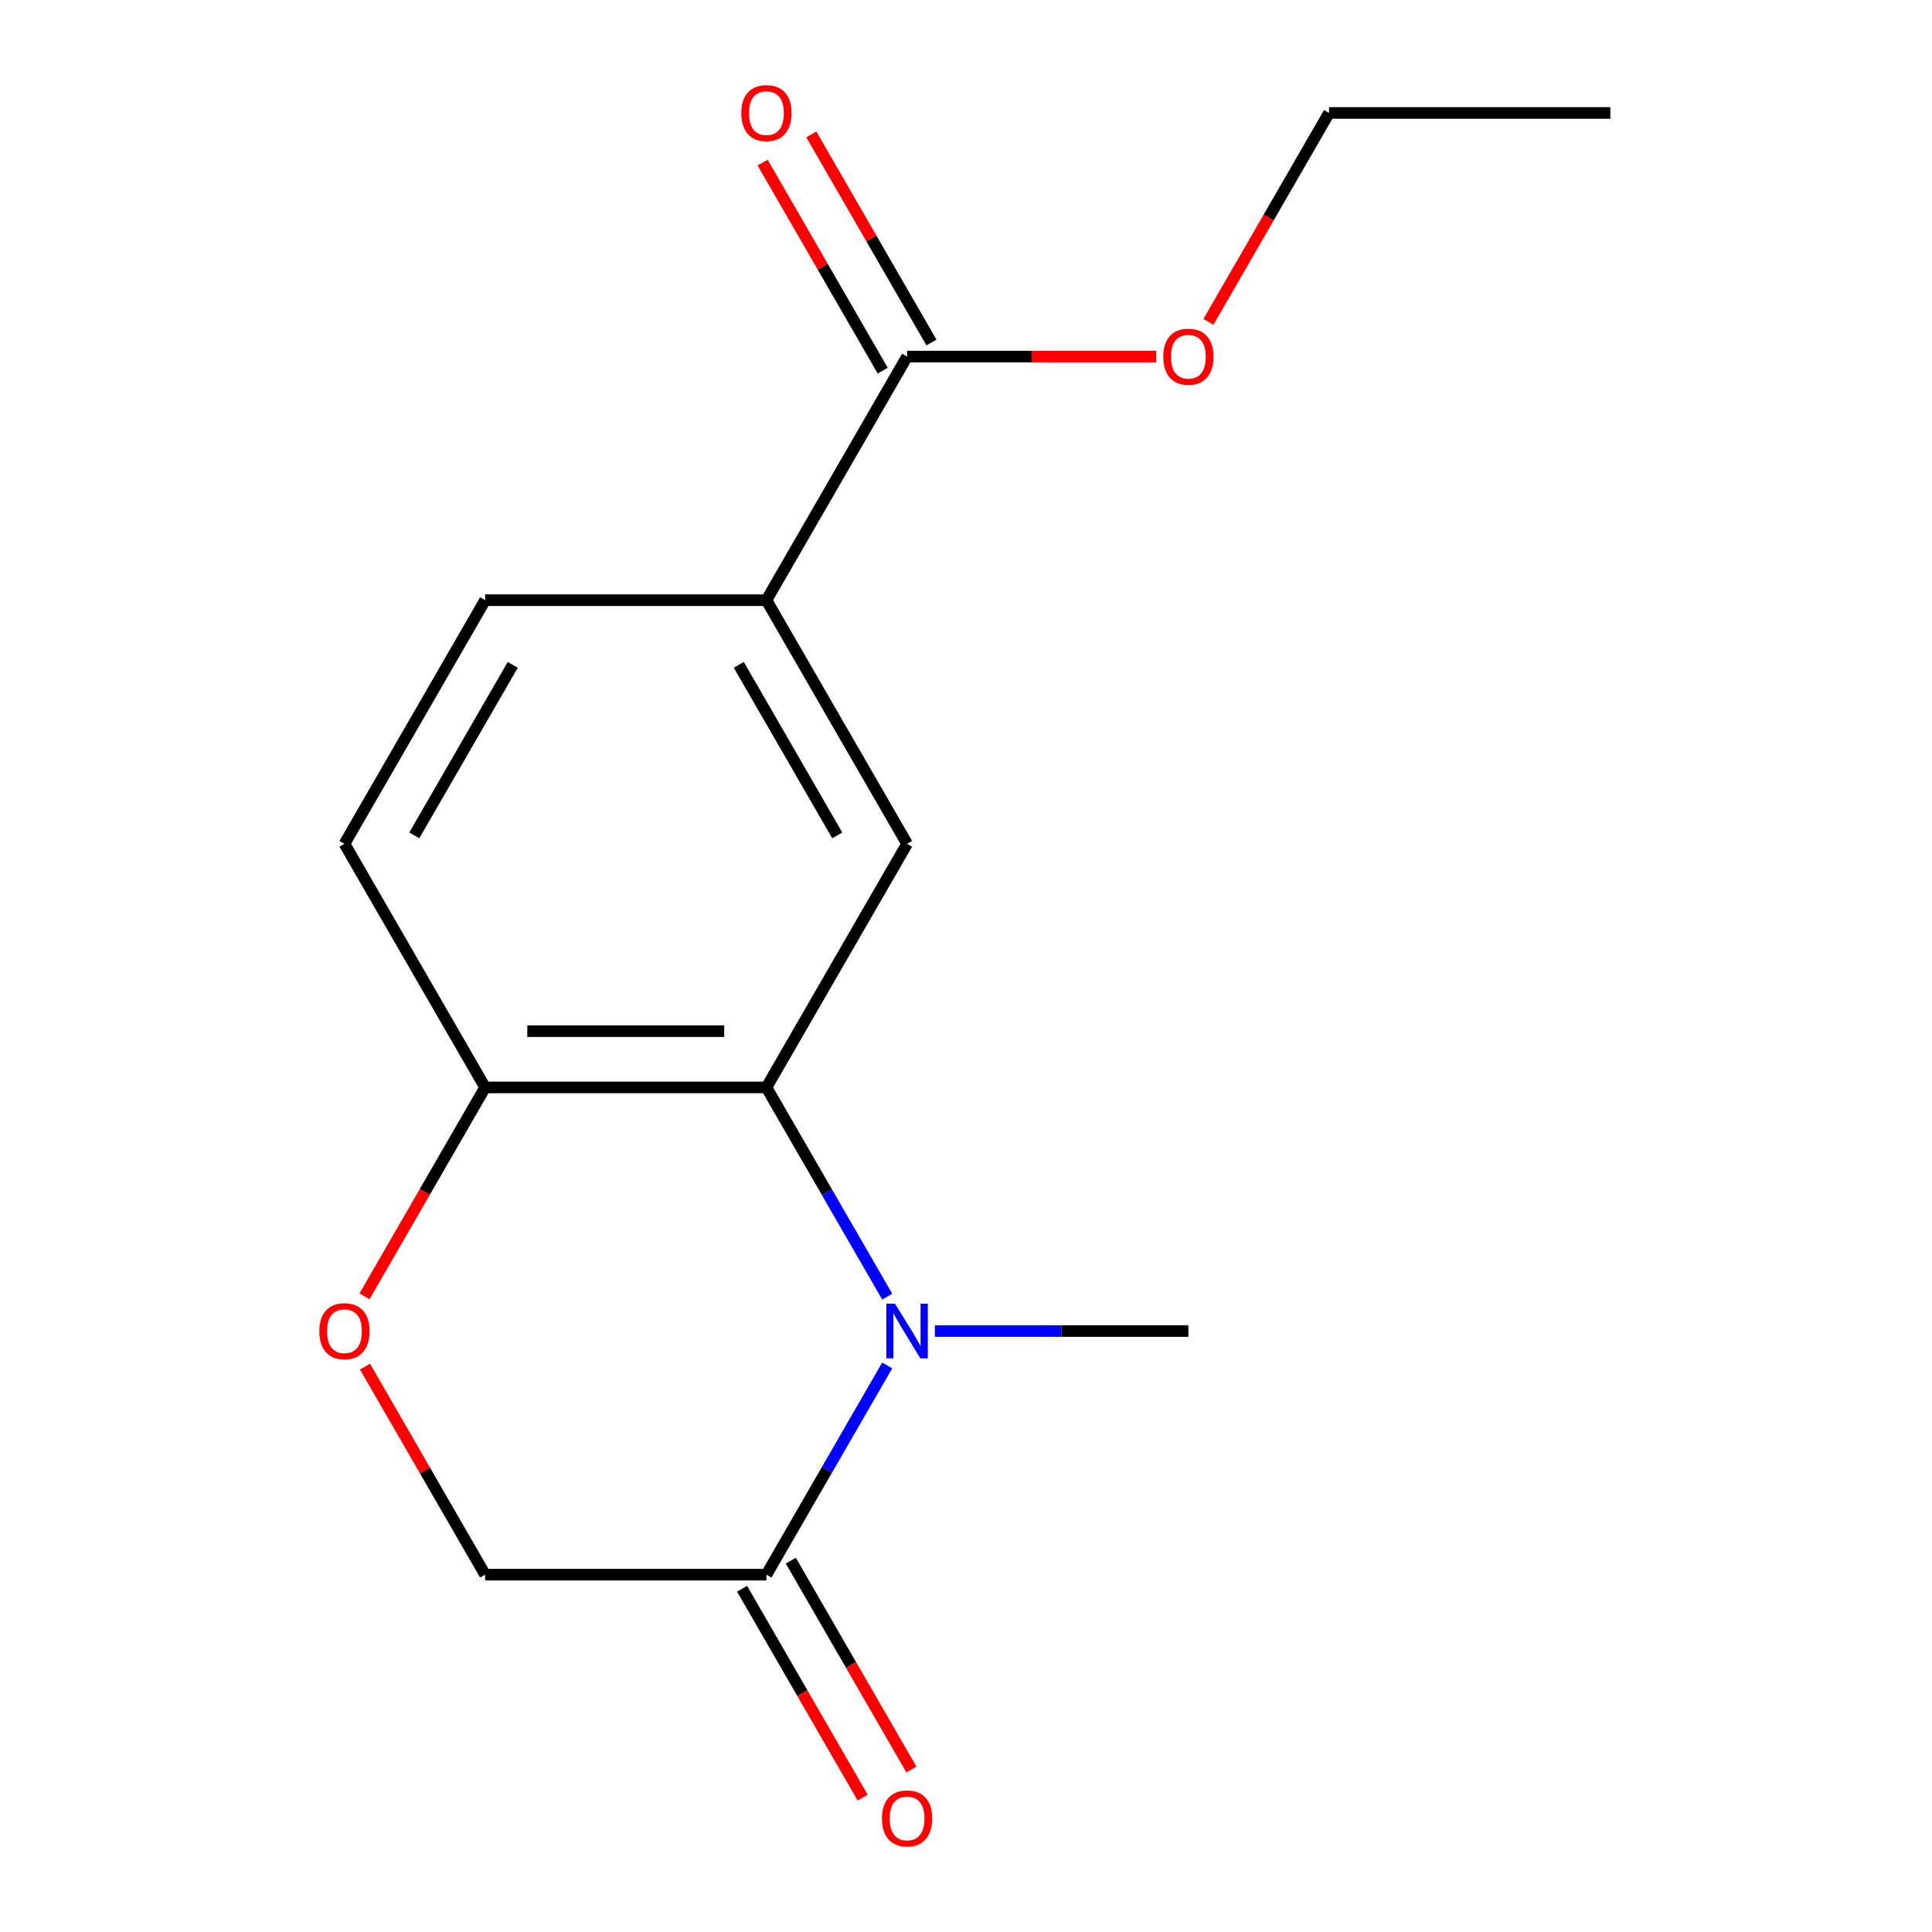 <?xml version='1.0' encoding='iso-8859-1'?>
<svg version='1.1' baseProfile='full'
              xmlns='http://www.w3.org/2000/svg'
                      xmlns:rdkit='http://www.rdkit.org/xml'
                      xmlns:xlink='http://www.w3.org/1999/xlink'
                  xml:space='preserve'
width='1000px' height='1000px' viewBox='0 0 1000 1000'>
<!-- END OF HEADER -->
<rect style='opacity:1.0;fill:#FFFFFF;stroke:none' width='1000' height='1000' x='0' y='0'> </rect>
<path class='bond-0' d='M 459.226,671.145 L 427.964,616.997' style='fill:none;fill-rule:evenodd;stroke:#0000FF;stroke-width:6px;stroke-linecap:butt;stroke-linejoin:miter;stroke-opacity:1' />
<path class='bond-0' d='M 427.964,616.997 L 396.701,562.848' style='fill:none;fill-rule:evenodd;stroke:#000000;stroke-width:6px;stroke-linecap:butt;stroke-linejoin:miter;stroke-opacity:1' />
<path class='bond-1' d='M 459.226,706.745 L 427.964,760.893' style='fill:none;fill-rule:evenodd;stroke:#0000FF;stroke-width:6px;stroke-linecap:butt;stroke-linejoin:miter;stroke-opacity:1' />
<path class='bond-1' d='M 427.964,760.893 L 396.701,815.042' style='fill:none;fill-rule:evenodd;stroke:#000000;stroke-width:6px;stroke-linecap:butt;stroke-linejoin:miter;stroke-opacity:1' />
<path class='bond-12' d='M 483.883,688.945 L 549.495,688.945' style='fill:none;fill-rule:evenodd;stroke:#0000FF;stroke-width:6px;stroke-linecap:butt;stroke-linejoin:miter;stroke-opacity:1' />
<path class='bond-12' d='M 549.495,688.945 L 615.107,688.945' style='fill:none;fill-rule:evenodd;stroke:#000000;stroke-width:6px;stroke-linecap:butt;stroke-linejoin:miter;stroke-opacity:1' />
<path class='bond-2' d='M 396.701,562.848 L 469.503,436.752' style='fill:none;fill-rule:evenodd;stroke:#000000;stroke-width:6px;stroke-linecap:butt;stroke-linejoin:miter;stroke-opacity:1' />
<path class='bond-6' d='M 396.701,562.848 L 251.098,562.848' style='fill:none;fill-rule:evenodd;stroke:#000000;stroke-width:6px;stroke-linecap:butt;stroke-linejoin:miter;stroke-opacity:1' />
<path class='bond-6' d='M 374.861,533.728 L 272.938,533.728' style='fill:none;fill-rule:evenodd;stroke:#000000;stroke-width:6px;stroke-linecap:butt;stroke-linejoin:miter;stroke-opacity:1' />
<path class='bond-7' d='M 396.701,815.042 L 251.098,815.042' style='fill:none;fill-rule:evenodd;stroke:#000000;stroke-width:6px;stroke-linecap:butt;stroke-linejoin:miter;stroke-opacity:1' />
<path class='bond-8' d='M 384.092,822.322 L 415.308,876.39' style='fill:none;fill-rule:evenodd;stroke:#000000;stroke-width:6px;stroke-linecap:butt;stroke-linejoin:miter;stroke-opacity:1' />
<path class='bond-8' d='M 415.308,876.39 L 446.524,930.458' style='fill:none;fill-rule:evenodd;stroke:#FF0000;stroke-width:6px;stroke-linecap:butt;stroke-linejoin:miter;stroke-opacity:1' />
<path class='bond-8' d='M 409.311,807.761 L 440.527,861.83' style='fill:none;fill-rule:evenodd;stroke:#000000;stroke-width:6px;stroke-linecap:butt;stroke-linejoin:miter;stroke-opacity:1' />
<path class='bond-8' d='M 440.527,861.83 L 471.744,915.898' style='fill:none;fill-rule:evenodd;stroke:#FF0000;stroke-width:6px;stroke-linecap:butt;stroke-linejoin:miter;stroke-opacity:1' />
<path class='bond-4' d='M 469.503,436.752 L 396.701,310.655' style='fill:none;fill-rule:evenodd;stroke:#000000;stroke-width:6px;stroke-linecap:butt;stroke-linejoin:miter;stroke-opacity:1' />
<path class='bond-4' d='M 433.364,432.398 L 382.402,344.13' style='fill:none;fill-rule:evenodd;stroke:#000000;stroke-width:6px;stroke-linecap:butt;stroke-linejoin:miter;stroke-opacity:1' />
<path class='bond-3' d='M 188.919,707.345 L 220.008,761.193' style='fill:none;fill-rule:evenodd;stroke:#FF0000;stroke-width:6px;stroke-linecap:butt;stroke-linejoin:miter;stroke-opacity:1' />
<path class='bond-3' d='M 220.008,761.193 L 251.098,815.042' style='fill:none;fill-rule:evenodd;stroke:#000000;stroke-width:6px;stroke-linecap:butt;stroke-linejoin:miter;stroke-opacity:1' />
<path class='bond-16' d='M 188.665,670.985 L 219.881,616.917' style='fill:none;fill-rule:evenodd;stroke:#FF0000;stroke-width:6px;stroke-linecap:butt;stroke-linejoin:miter;stroke-opacity:1' />
<path class='bond-16' d='M 219.881,616.917 L 251.098,562.848' style='fill:none;fill-rule:evenodd;stroke:#000000;stroke-width:6px;stroke-linecap:butt;stroke-linejoin:miter;stroke-opacity:1' />
<path class='bond-5' d='M 396.701,310.655 L 469.503,184.559' style='fill:none;fill-rule:evenodd;stroke:#000000;stroke-width:6px;stroke-linecap:butt;stroke-linejoin:miter;stroke-opacity:1' />
<path class='bond-10' d='M 396.701,310.655 L 251.098,310.655' style='fill:none;fill-rule:evenodd;stroke:#000000;stroke-width:6px;stroke-linecap:butt;stroke-linejoin:miter;stroke-opacity:1' />
<path class='bond-9' d='M 482.113,177.278 L 451.024,123.43' style='fill:none;fill-rule:evenodd;stroke:#000000;stroke-width:6px;stroke-linecap:butt;stroke-linejoin:miter;stroke-opacity:1' />
<path class='bond-9' d='M 451.024,123.43 L 419.934,69.582' style='fill:none;fill-rule:evenodd;stroke:#FF0000;stroke-width:6px;stroke-linecap:butt;stroke-linejoin:miter;stroke-opacity:1' />
<path class='bond-9' d='M 456.894,191.839 L 425.804,137.991' style='fill:none;fill-rule:evenodd;stroke:#000000;stroke-width:6px;stroke-linecap:butt;stroke-linejoin:miter;stroke-opacity:1' />
<path class='bond-9' d='M 425.804,137.991 L 394.715,84.142' style='fill:none;fill-rule:evenodd;stroke:#FF0000;stroke-width:6px;stroke-linecap:butt;stroke-linejoin:miter;stroke-opacity:1' />
<path class='bond-13' d='M 469.503,184.559 L 533.985,184.559' style='fill:none;fill-rule:evenodd;stroke:#000000;stroke-width:6px;stroke-linecap:butt;stroke-linejoin:miter;stroke-opacity:1' />
<path class='bond-13' d='M 533.985,184.559 L 598.467,184.559' style='fill:none;fill-rule:evenodd;stroke:#FF0000;stroke-width:6px;stroke-linecap:butt;stroke-linejoin:miter;stroke-opacity:1' />
<path class='bond-11' d='M 251.098,562.848 L 178.296,436.752' style='fill:none;fill-rule:evenodd;stroke:#000000;stroke-width:6px;stroke-linecap:butt;stroke-linejoin:miter;stroke-opacity:1' />
<path class='bond-17' d='M 251.098,310.655 L 178.296,436.752' style='fill:none;fill-rule:evenodd;stroke:#000000;stroke-width:6px;stroke-linecap:butt;stroke-linejoin:miter;stroke-opacity:1' />
<path class='bond-17' d='M 265.397,344.13 L 214.435,432.398' style='fill:none;fill-rule:evenodd;stroke:#000000;stroke-width:6px;stroke-linecap:butt;stroke-linejoin:miter;stroke-opacity:1' />
<path class='bond-14' d='M 625.476,166.599 L 656.693,112.53' style='fill:none;fill-rule:evenodd;stroke:#FF0000;stroke-width:6px;stroke-linecap:butt;stroke-linejoin:miter;stroke-opacity:1' />
<path class='bond-14' d='M 656.693,112.53 L 687.909,58.462' style='fill:none;fill-rule:evenodd;stroke:#000000;stroke-width:6px;stroke-linecap:butt;stroke-linejoin:miter;stroke-opacity:1' />
<path class='bond-15' d='M 687.909,58.462 L 833.513,58.462' style='fill:none;fill-rule:evenodd;stroke:#000000;stroke-width:6px;stroke-linecap:butt;stroke-linejoin:miter;stroke-opacity:1' />
<path  class='atom-0' d='M 463.243 674.785
L 472.523 689.785
Q 473.443 691.265, 474.923 693.945
Q 476.403 696.625, 476.483 696.785
L 476.483 674.785
L 480.243 674.785
L 480.243 703.105
L 476.363 703.105
L 466.403 686.705
Q 465.243 684.785, 464.003 682.585
Q 462.803 680.385, 462.443 679.705
L 462.443 703.105
L 458.763 703.105
L 458.763 674.785
L 463.243 674.785
' fill='#0000FF'/>
<path  class='atom-4' d='M 165.296 689.025
Q 165.296 682.225, 168.656 678.425
Q 172.016 674.625, 178.296 674.625
Q 184.576 674.625, 187.936 678.425
Q 191.296 682.225, 191.296 689.025
Q 191.296 695.905, 187.896 699.825
Q 184.496 703.705, 178.296 703.705
Q 172.056 703.705, 168.656 699.825
Q 165.296 695.945, 165.296 689.025
M 178.296 700.505
Q 182.616 700.505, 184.936 697.625
Q 187.296 694.705, 187.296 689.025
Q 187.296 683.465, 184.936 680.665
Q 182.616 677.825, 178.296 677.825
Q 173.976 677.825, 171.616 680.625
Q 169.296 683.425, 169.296 689.025
Q 169.296 694.745, 171.616 697.625
Q 173.976 700.505, 178.296 700.505
' fill='#FF0000'/>
<path  class='atom-9' d='M 456.503 941.218
Q 456.503 934.418, 459.863 930.618
Q 463.223 926.818, 469.503 926.818
Q 475.783 926.818, 479.143 930.618
Q 482.503 934.418, 482.503 941.218
Q 482.503 948.098, 479.103 952.018
Q 475.703 955.898, 469.503 955.898
Q 463.263 955.898, 459.863 952.018
Q 456.503 948.138, 456.503 941.218
M 469.503 952.698
Q 473.823 952.698, 476.143 949.818
Q 478.503 946.898, 478.503 941.218
Q 478.503 935.658, 476.143 932.858
Q 473.823 930.018, 469.503 930.018
Q 465.183 930.018, 462.823 932.818
Q 460.503 935.618, 460.503 941.218
Q 460.503 946.938, 462.823 949.818
Q 465.183 952.698, 469.503 952.698
' fill='#FF0000'/>
<path  class='atom-10' d='M 383.701 58.542
Q 383.701 51.742, 387.061 47.942
Q 390.421 44.142, 396.701 44.142
Q 402.981 44.142, 406.341 47.942
Q 409.701 51.742, 409.701 58.542
Q 409.701 65.422, 406.301 69.342
Q 402.901 73.222, 396.701 73.222
Q 390.461 73.222, 387.061 69.342
Q 383.701 65.462, 383.701 58.542
M 396.701 70.022
Q 401.021 70.022, 403.341 67.142
Q 405.701 64.222, 405.701 58.542
Q 405.701 52.982, 403.341 50.182
Q 401.021 47.342, 396.701 47.342
Q 392.381 47.342, 390.021 50.142
Q 387.701 52.942, 387.701 58.542
Q 387.701 64.262, 390.021 67.142
Q 392.381 70.022, 396.701 70.022
' fill='#FF0000'/>
<path  class='atom-14' d='M 602.107 184.639
Q 602.107 177.839, 605.467 174.039
Q 608.827 170.239, 615.107 170.239
Q 621.387 170.239, 624.747 174.039
Q 628.107 177.839, 628.107 184.639
Q 628.107 191.519, 624.707 195.439
Q 621.307 199.319, 615.107 199.319
Q 608.867 199.319, 605.467 195.439
Q 602.107 191.559, 602.107 184.639
M 615.107 196.119
Q 619.427 196.119, 621.747 193.239
Q 624.107 190.319, 624.107 184.639
Q 624.107 179.079, 621.747 176.279
Q 619.427 173.439, 615.107 173.439
Q 610.787 173.439, 608.427 176.239
Q 606.107 179.039, 606.107 184.639
Q 606.107 190.359, 608.427 193.239
Q 610.787 196.119, 615.107 196.119
' fill='#FF0000'/>
</svg>
